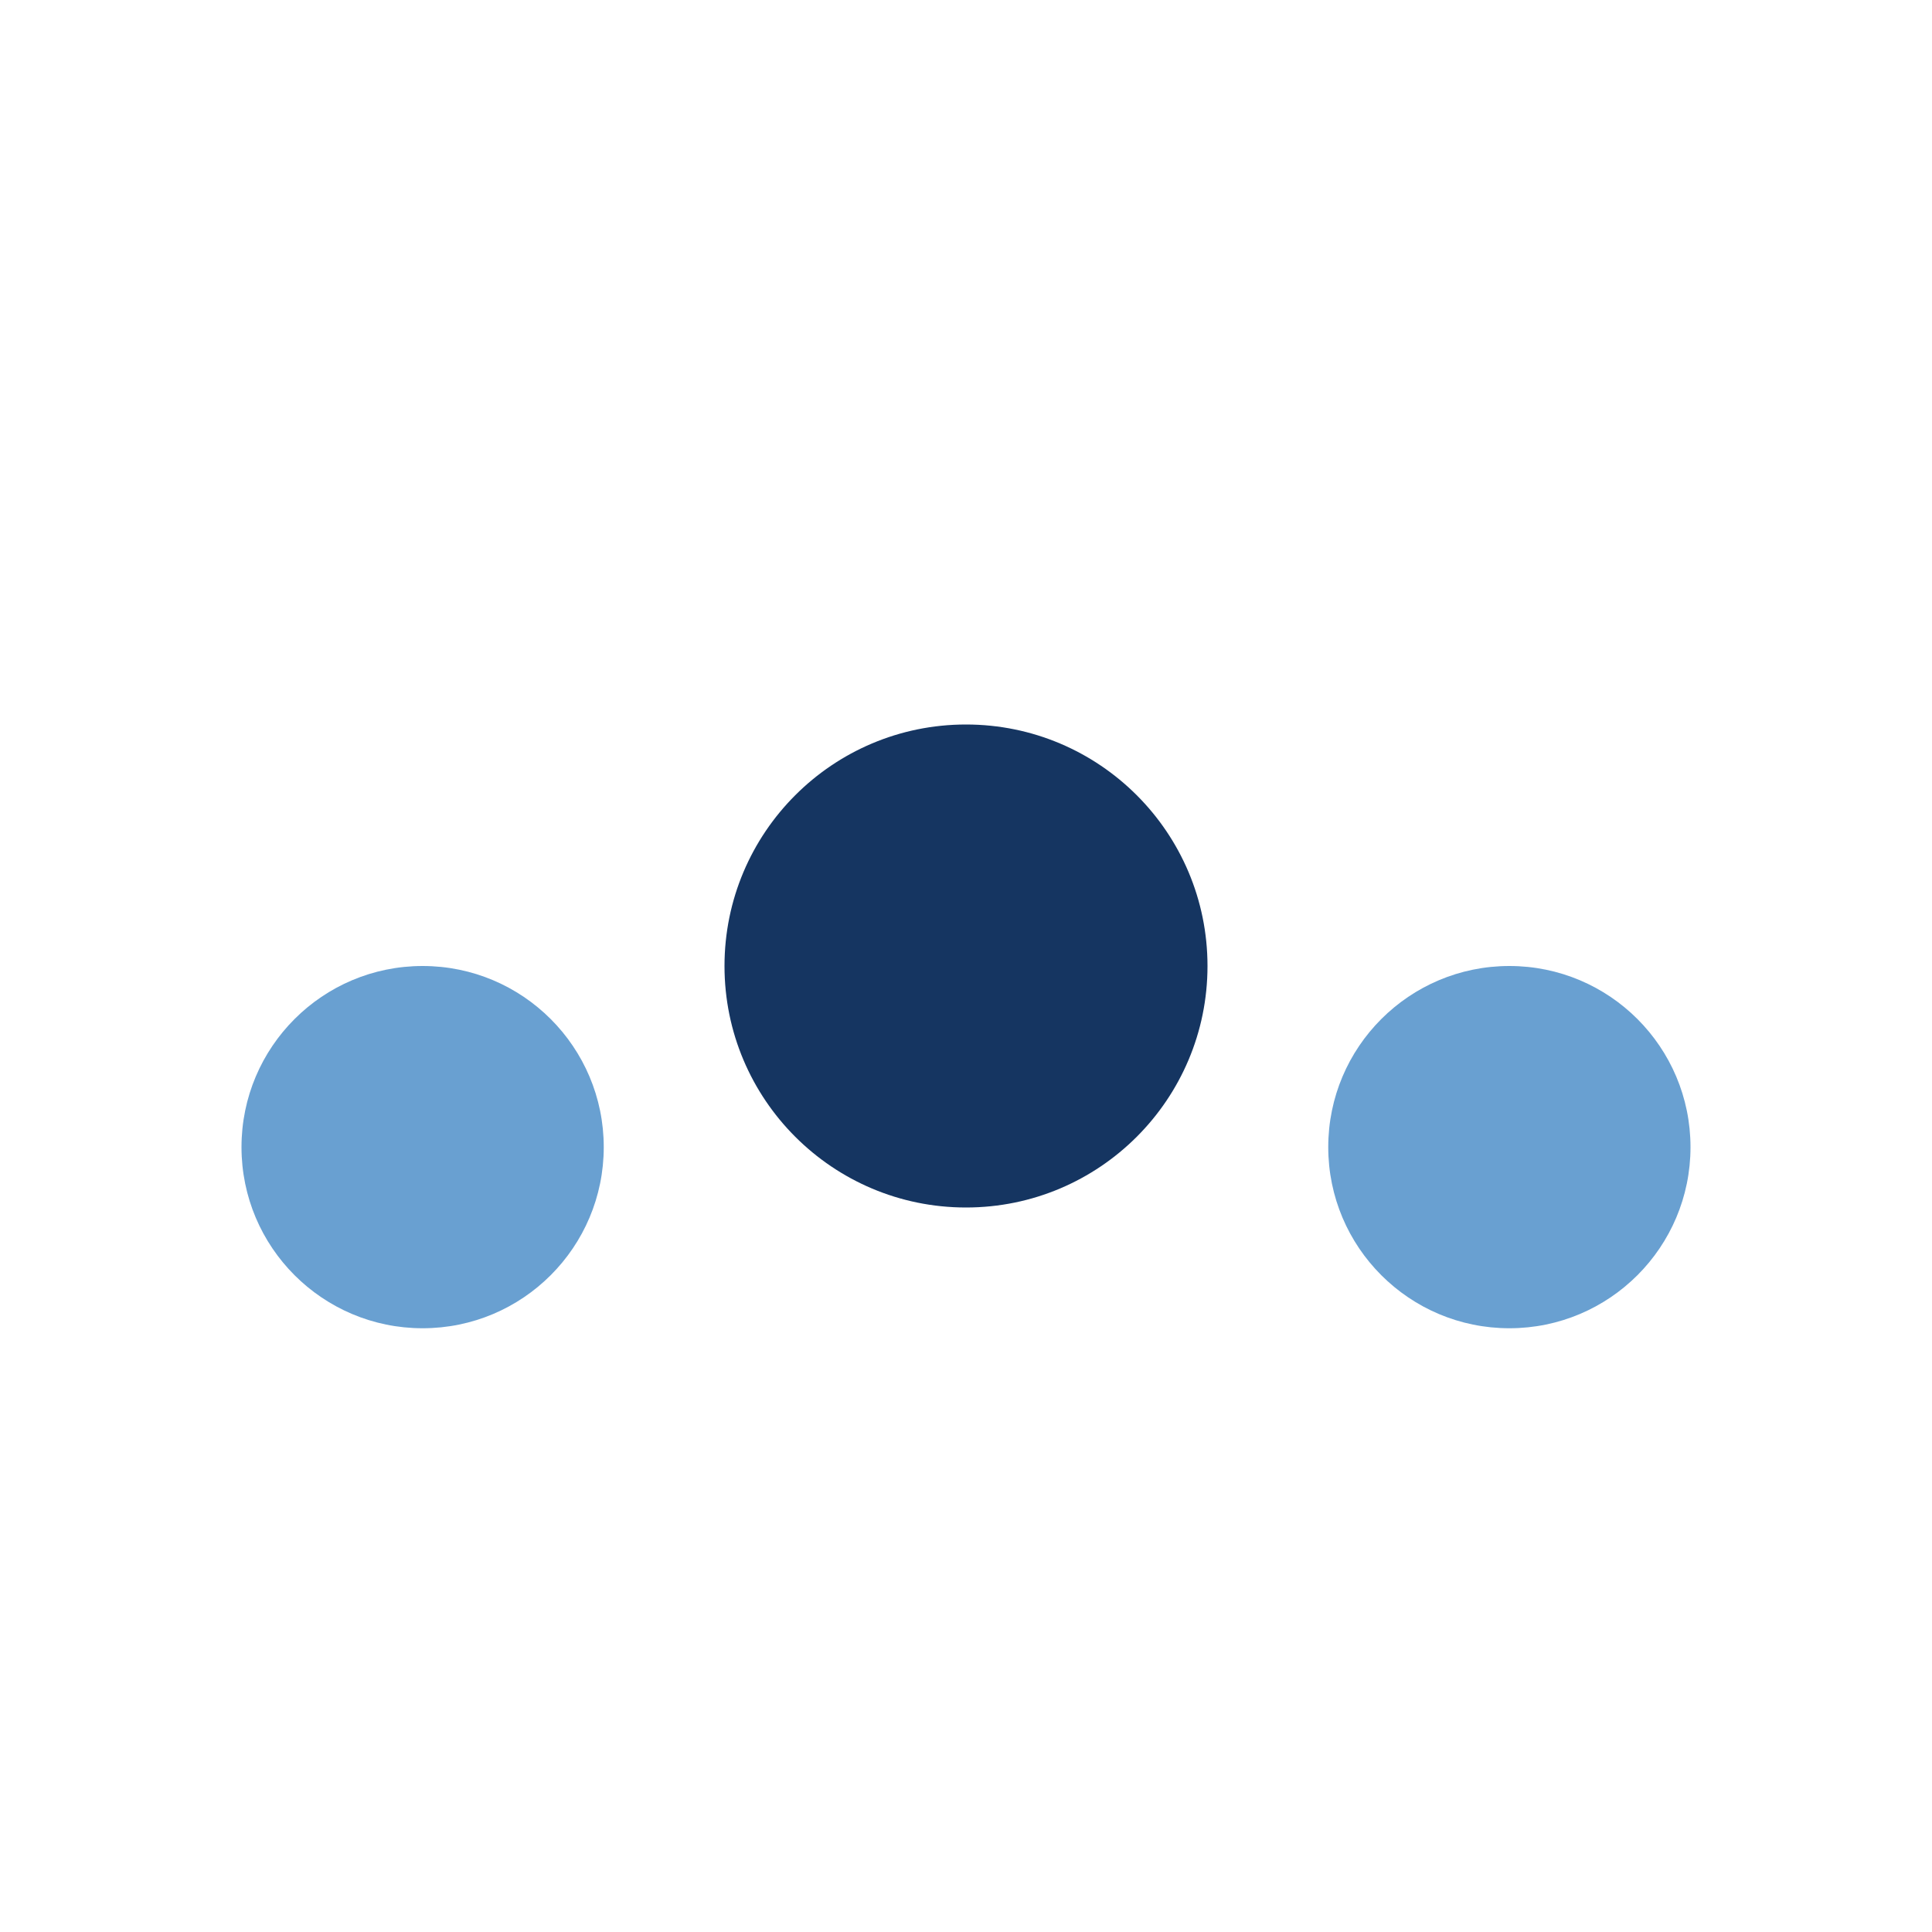 <?xml version="1.0" encoding="UTF-8"?>
<svg xmlns="http://www.w3.org/2000/svg" width="32" height="32" viewBox="0 0 32 32"><circle cx="16" cy="16" r="4" fill="#153561"/><circle cx="7" cy="19" r="3" fill="#69A0D1"/><circle cx="25" cy="19" r="3" fill="#69A0D1"/></svg>
